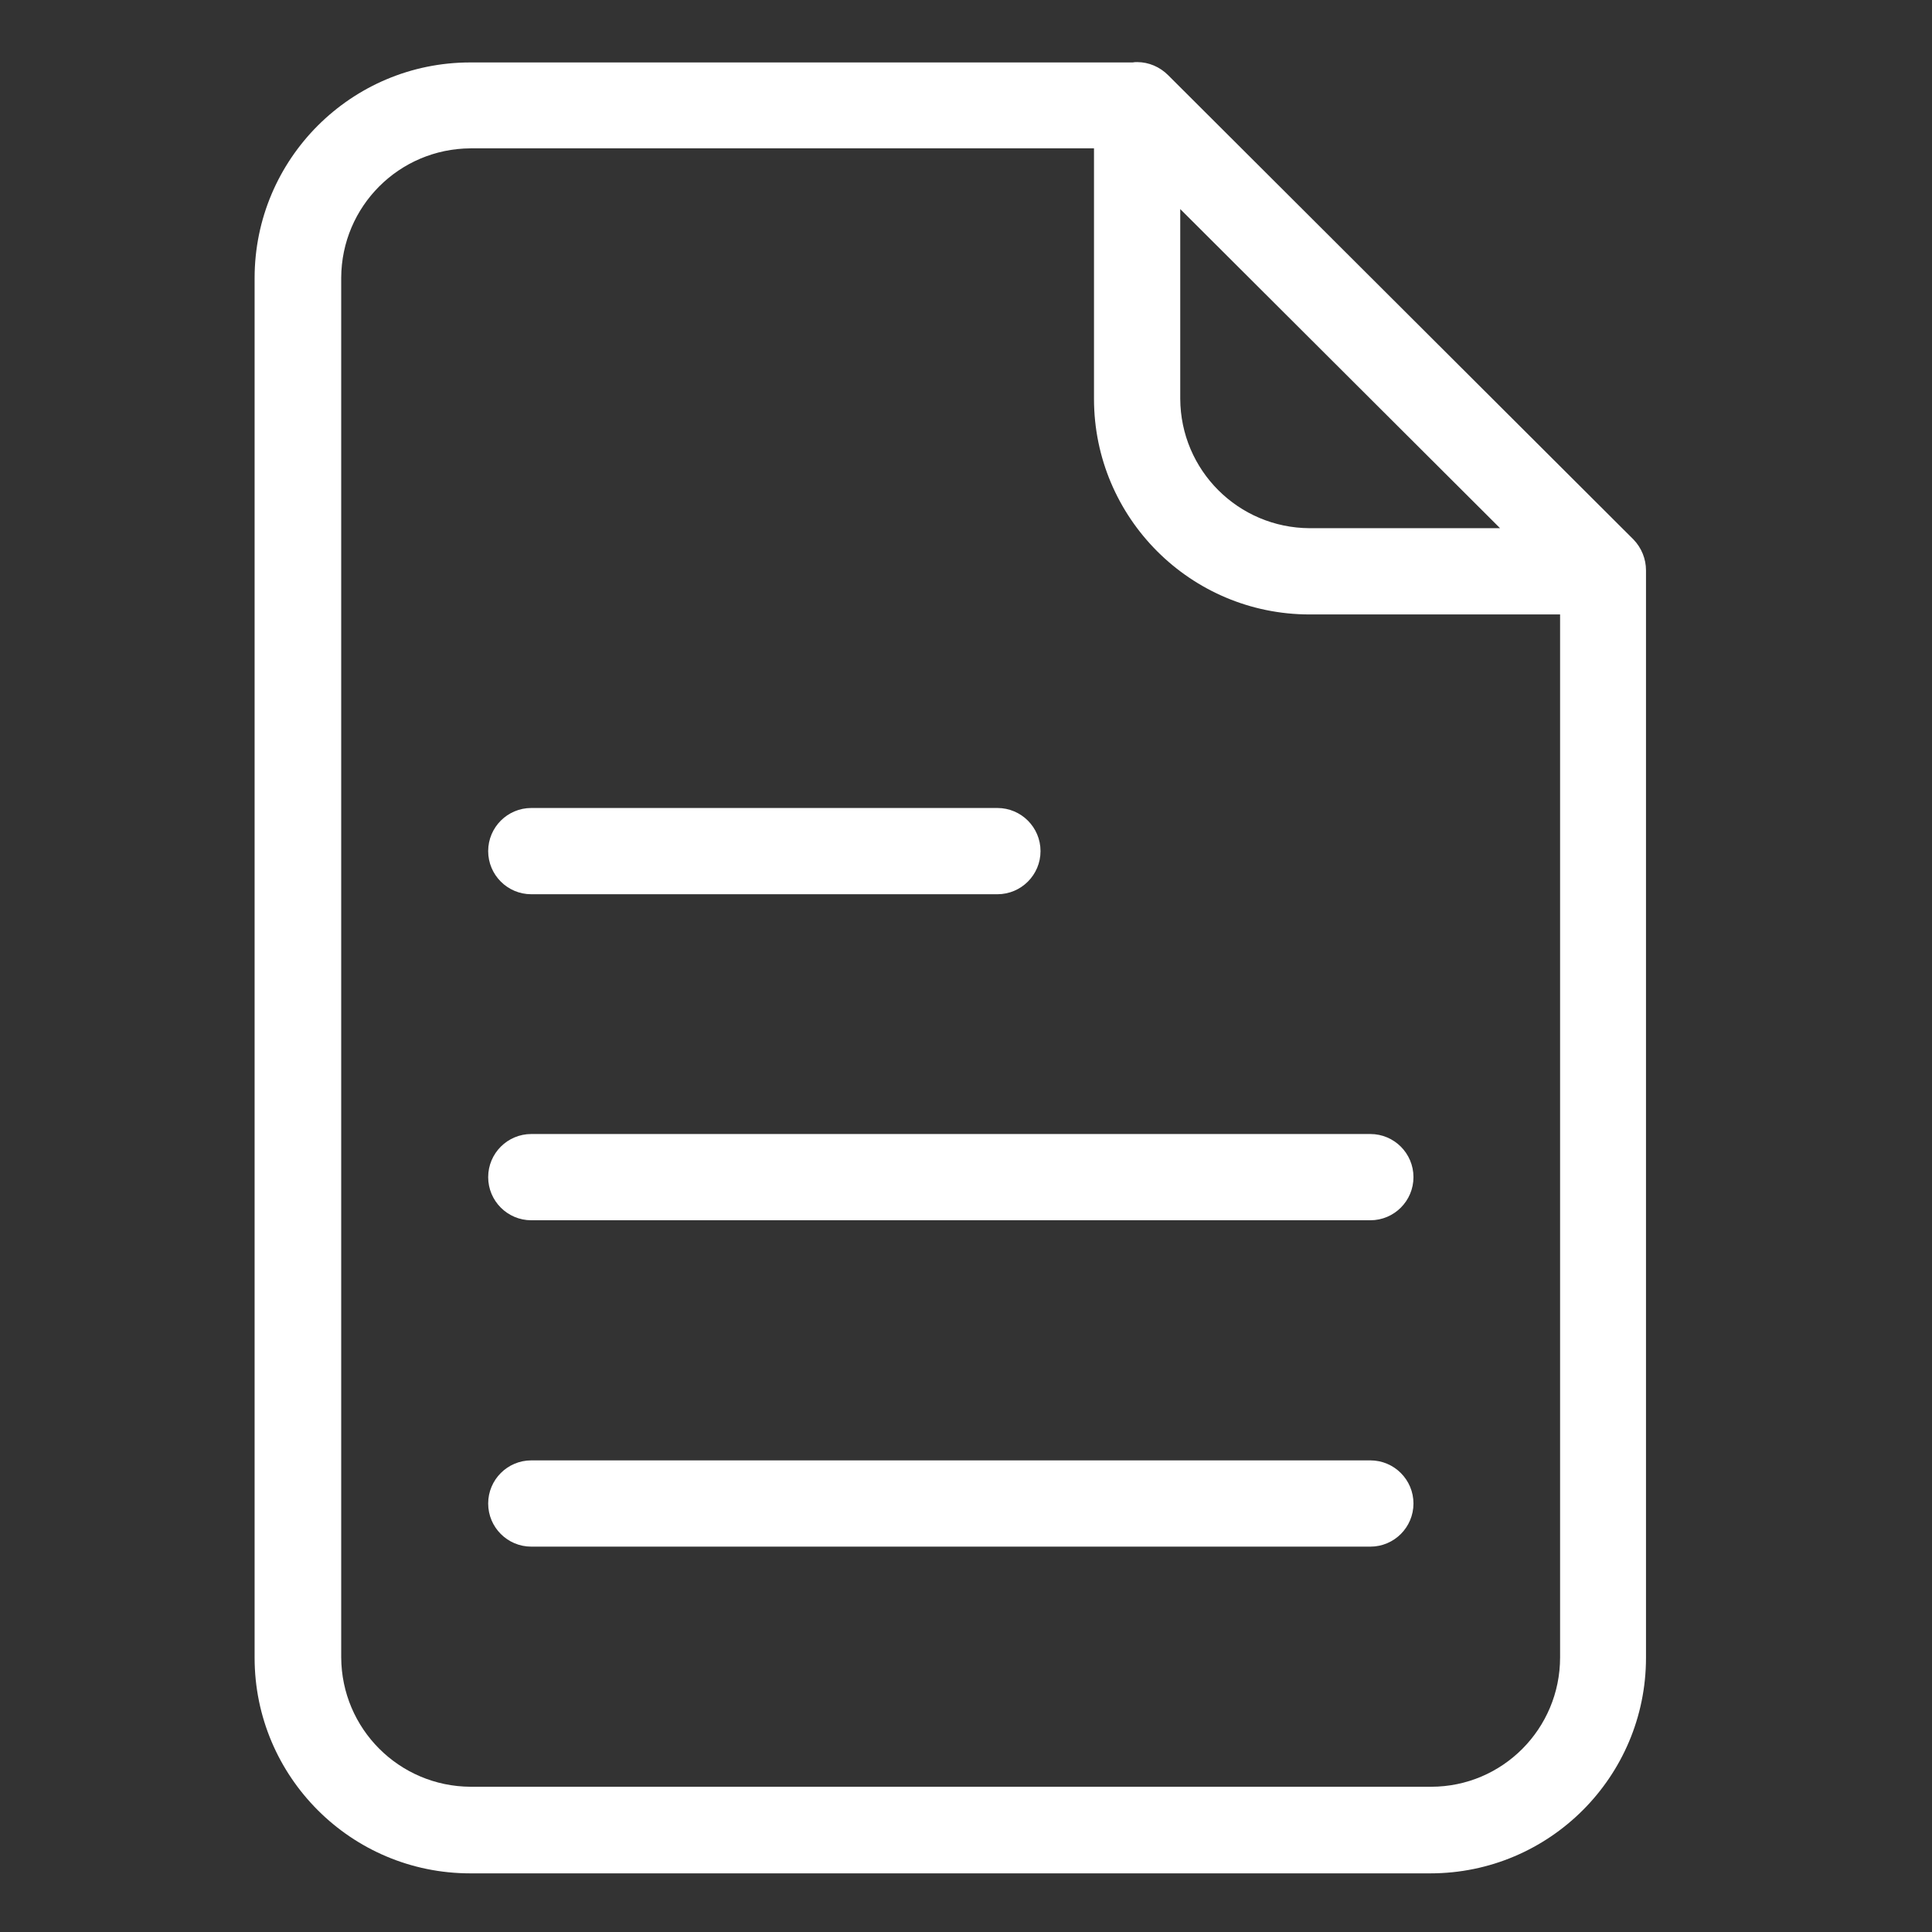<?xml version="1.0" encoding="UTF-8"?> <!-- Generator: Adobe Illustrator 23.0.2, SVG Export Plug-In . SVG Version: 6.00 Build 0) --> <svg xmlns="http://www.w3.org/2000/svg" xmlns:xlink="http://www.w3.org/1999/xlink" id="Слой_1" x="0px" y="0px" viewBox="0 0 560 560" style="enable-background:new 0 0 560 560;" xml:space="preserve"><rect x="0" y="0" width="560" height="560" fill="#333333" stroke="none"/> <style type="text/css"> .st0{fill:#FFFFFF;} </style> <path class="st0" d="M338.7,21.9l-0.1-0.1c-2.4-2.4-5.6-3.8-9-3.8c-0.4,0-0.8,0-1.3,0.1h-192c-34.5,0-62.5,28-62.5,62.5v399.9 c0,34.5,28,62.5,62.5,62.5h278.3c34.5,0,62.5-28,62.5-62.5V165.3c0-3.3-1.3-6.5-3.6-8.9L338.7,21.9z M342.1,60.6l92.7,92.5h-55.2 c-20.7-0.1-37.4-16.8-37.5-37.5V60.6z M414.8,517.9H136.4c-20.7-0.1-37.4-16.8-37.5-37.5V80.5C99,59.8,115.7,43.1,136.4,43h180.7 v72.6c0,34.5,28,62.5,62.5,62.5h72.6v302.3C452.2,501.1,435.5,517.9,414.8,517.9z"></path> <path class="st0" d="M154,259.2h135.1c6.9,0,12.5-5.6,12.5-12.5s-5.6-12.5-12.5-12.5H154c-6.9,0-12.5,5.6-12.5,12.5 S147.1,259.2,154,259.2z"></path> <path class="st0" d="M397.2,328.7H154c-6.9,0-12.5,5.6-12.5,12.5c0,6.9,5.6,12.5,12.5,12.5h243.2c6.9,0,12.5-5.6,12.5-12.5 C409.7,334.3,404.1,328.7,397.2,328.7z"></path> <path class="st0" d="M397.2,423.3H154c-6.9,0-12.5,5.6-12.5,12.5s5.6,12.5,12.5,12.5h243.2c6.9,0,12.5-5.6,12.5-12.5 S404.1,423.3,397.2,423.3z"></path> </svg> 